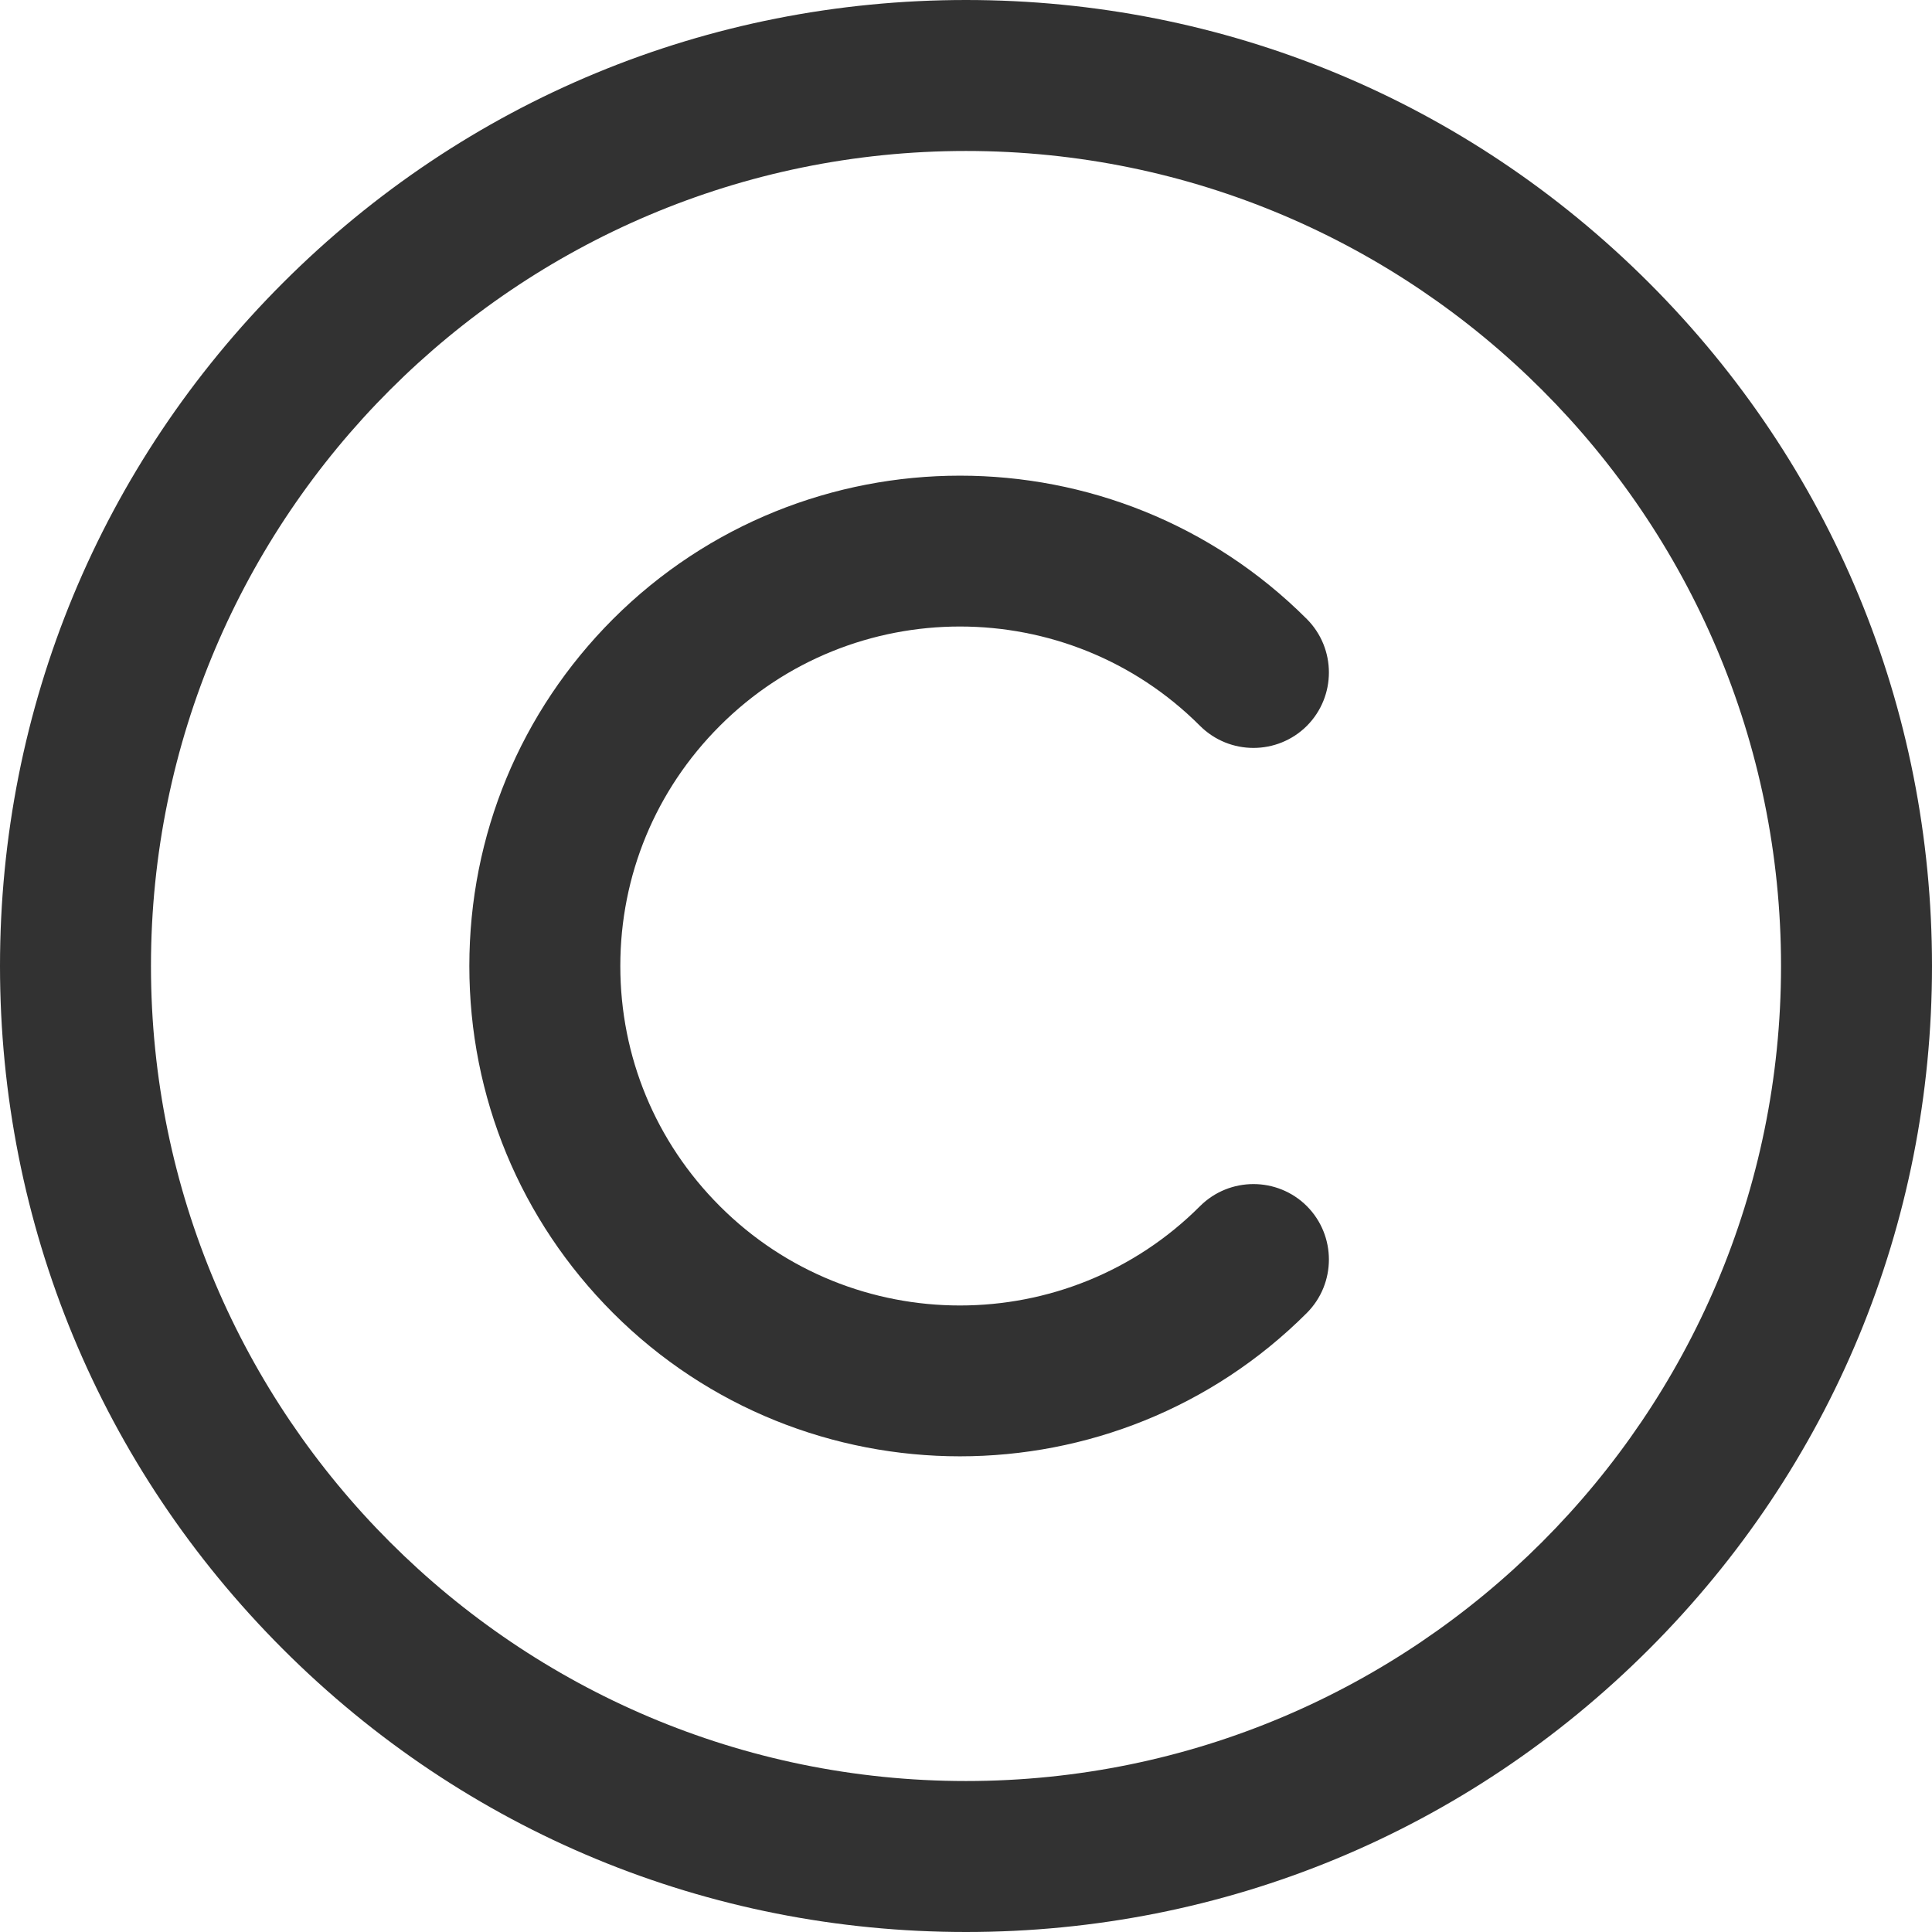<svg width="14" height="14" viewBox="0 0 14 14" fill="none" xmlns="http://www.w3.org/2000/svg">
<path id="Vector" d="M7 14C5.13 14 3.372 13.272 2.05 11.95C0.728 10.628 0 8.87 0 7C0 5.13 0.728 3.372 2.05 2.05C3.372 0.728 5.13 0 7 0C8.87 0 10.628 0.728 11.95 2.05C13.272 3.372 14 5.13 14 7C14 8.87 13.272 10.628 11.95 11.95C10.628 13.272 8.87 14 7 14ZM7 1.094C3.743 1.094 1.094 3.743 1.094 7C1.094 10.257 3.743 12.906 7 12.906C10.257 12.906 12.906 10.257 12.906 7C12.906 3.743 10.257 1.094 7 1.094ZM9.47 9.514C9.683 9.3 9.683 8.954 9.47 8.74C9.256 8.527 8.91 8.527 8.696 8.74C7.737 9.7 6.175 9.7 5.216 8.74C4.751 8.275 4.495 7.657 4.495 7C4.495 6.343 4.751 5.725 5.216 5.26C6.175 4.3 7.737 4.3 8.696 5.26C8.91 5.473 9.256 5.473 9.47 5.26C9.683 5.046 9.683 4.7 9.47 4.486C8.084 3.1 5.828 3.101 4.442 4.486C3.771 5.158 3.401 6.051 3.401 7C3.401 7.949 3.771 8.842 4.442 9.514C5.135 10.207 6.046 10.553 6.956 10.553C7.866 10.553 8.777 10.207 9.47 9.514Z" fill="#323232"/>
</svg>
